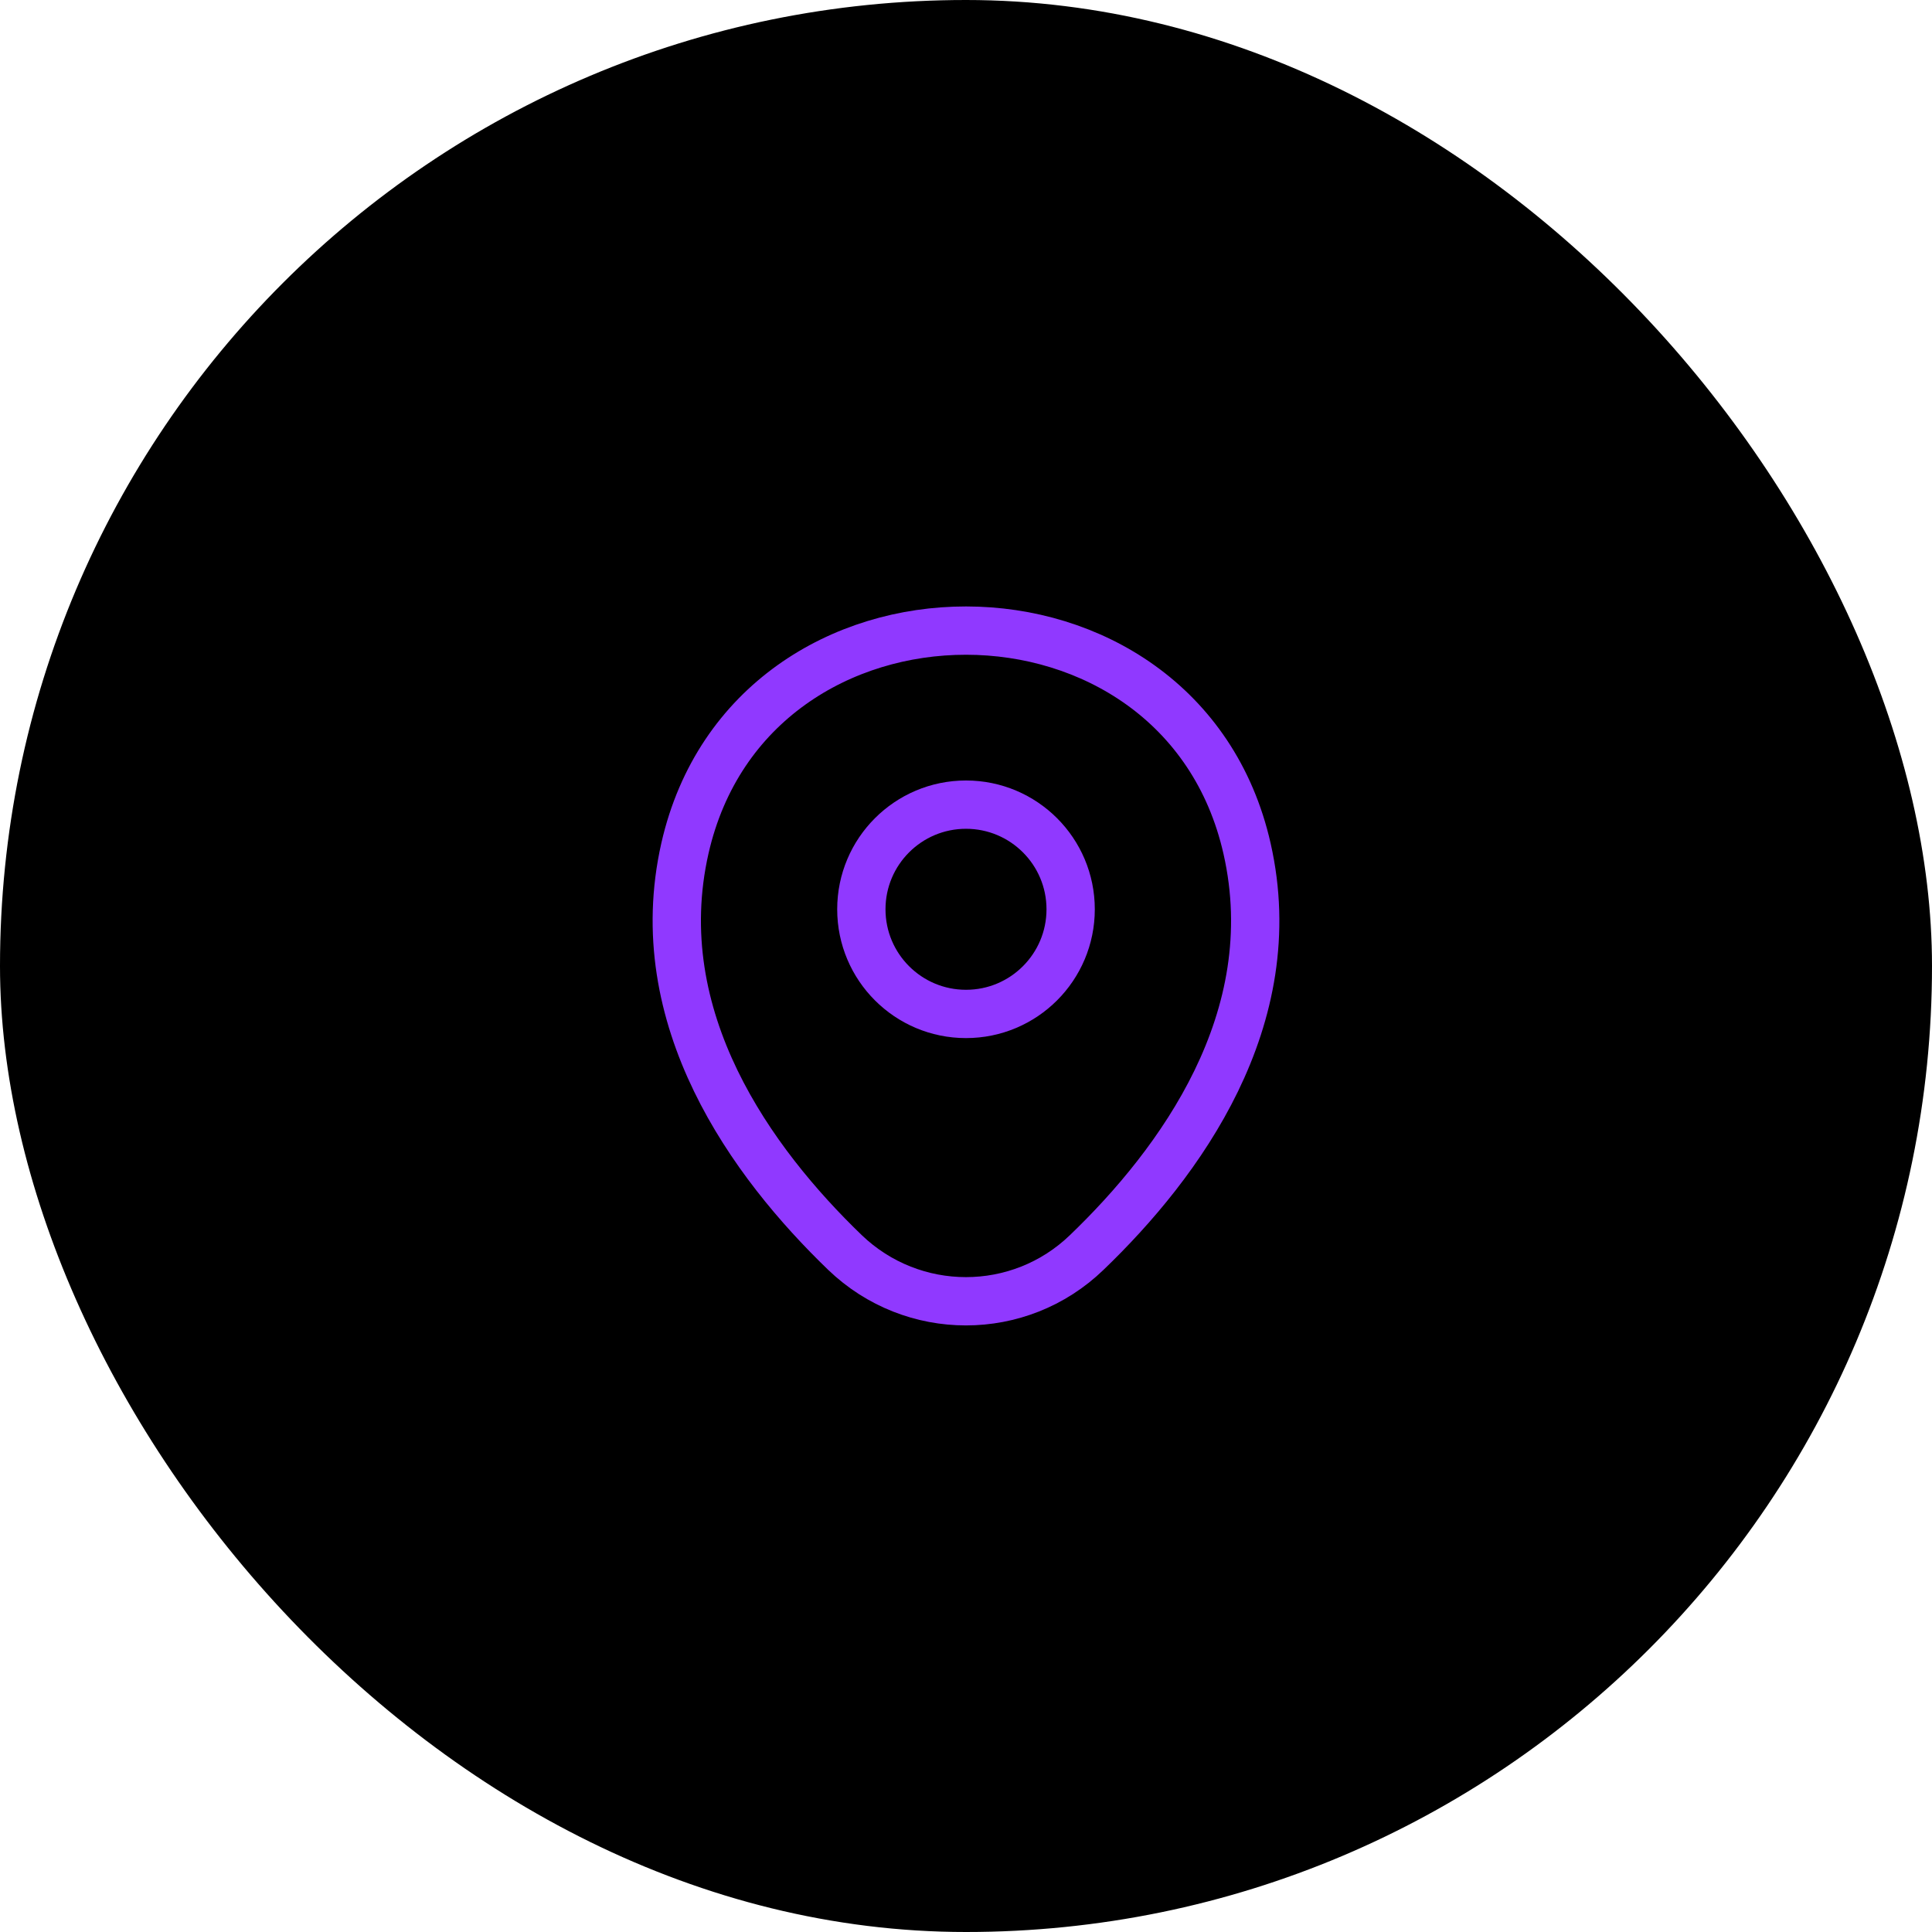 <svg width="48" height="48" viewBox="0 0 48 48" fill="none" xmlns="http://www.w3.org/2000/svg">
<rect width="48" height="48" rx="24" fill="black"/>
<path d="M24 25.191C25.436 25.191 26.6 24.027 26.6 22.591C26.6 21.155 25.436 19.991 24 19.991C22.564 19.991 21.4 21.155 21.4 22.591C21.4 24.027 22.564 25.191 24 25.191Z" stroke="#9039FF" stroke-width="1.2"/>
<path d="M17.017 21.075C18.658 13.859 29.35 13.867 30.983 21.084C31.942 25.317 29.308 28.9 27 31.117C25.325 32.734 22.675 32.734 20.992 31.117C18.692 28.9 16.058 25.309 17.017 21.075Z" stroke="#9039FF" stroke-width="1.2"/>
</svg>
